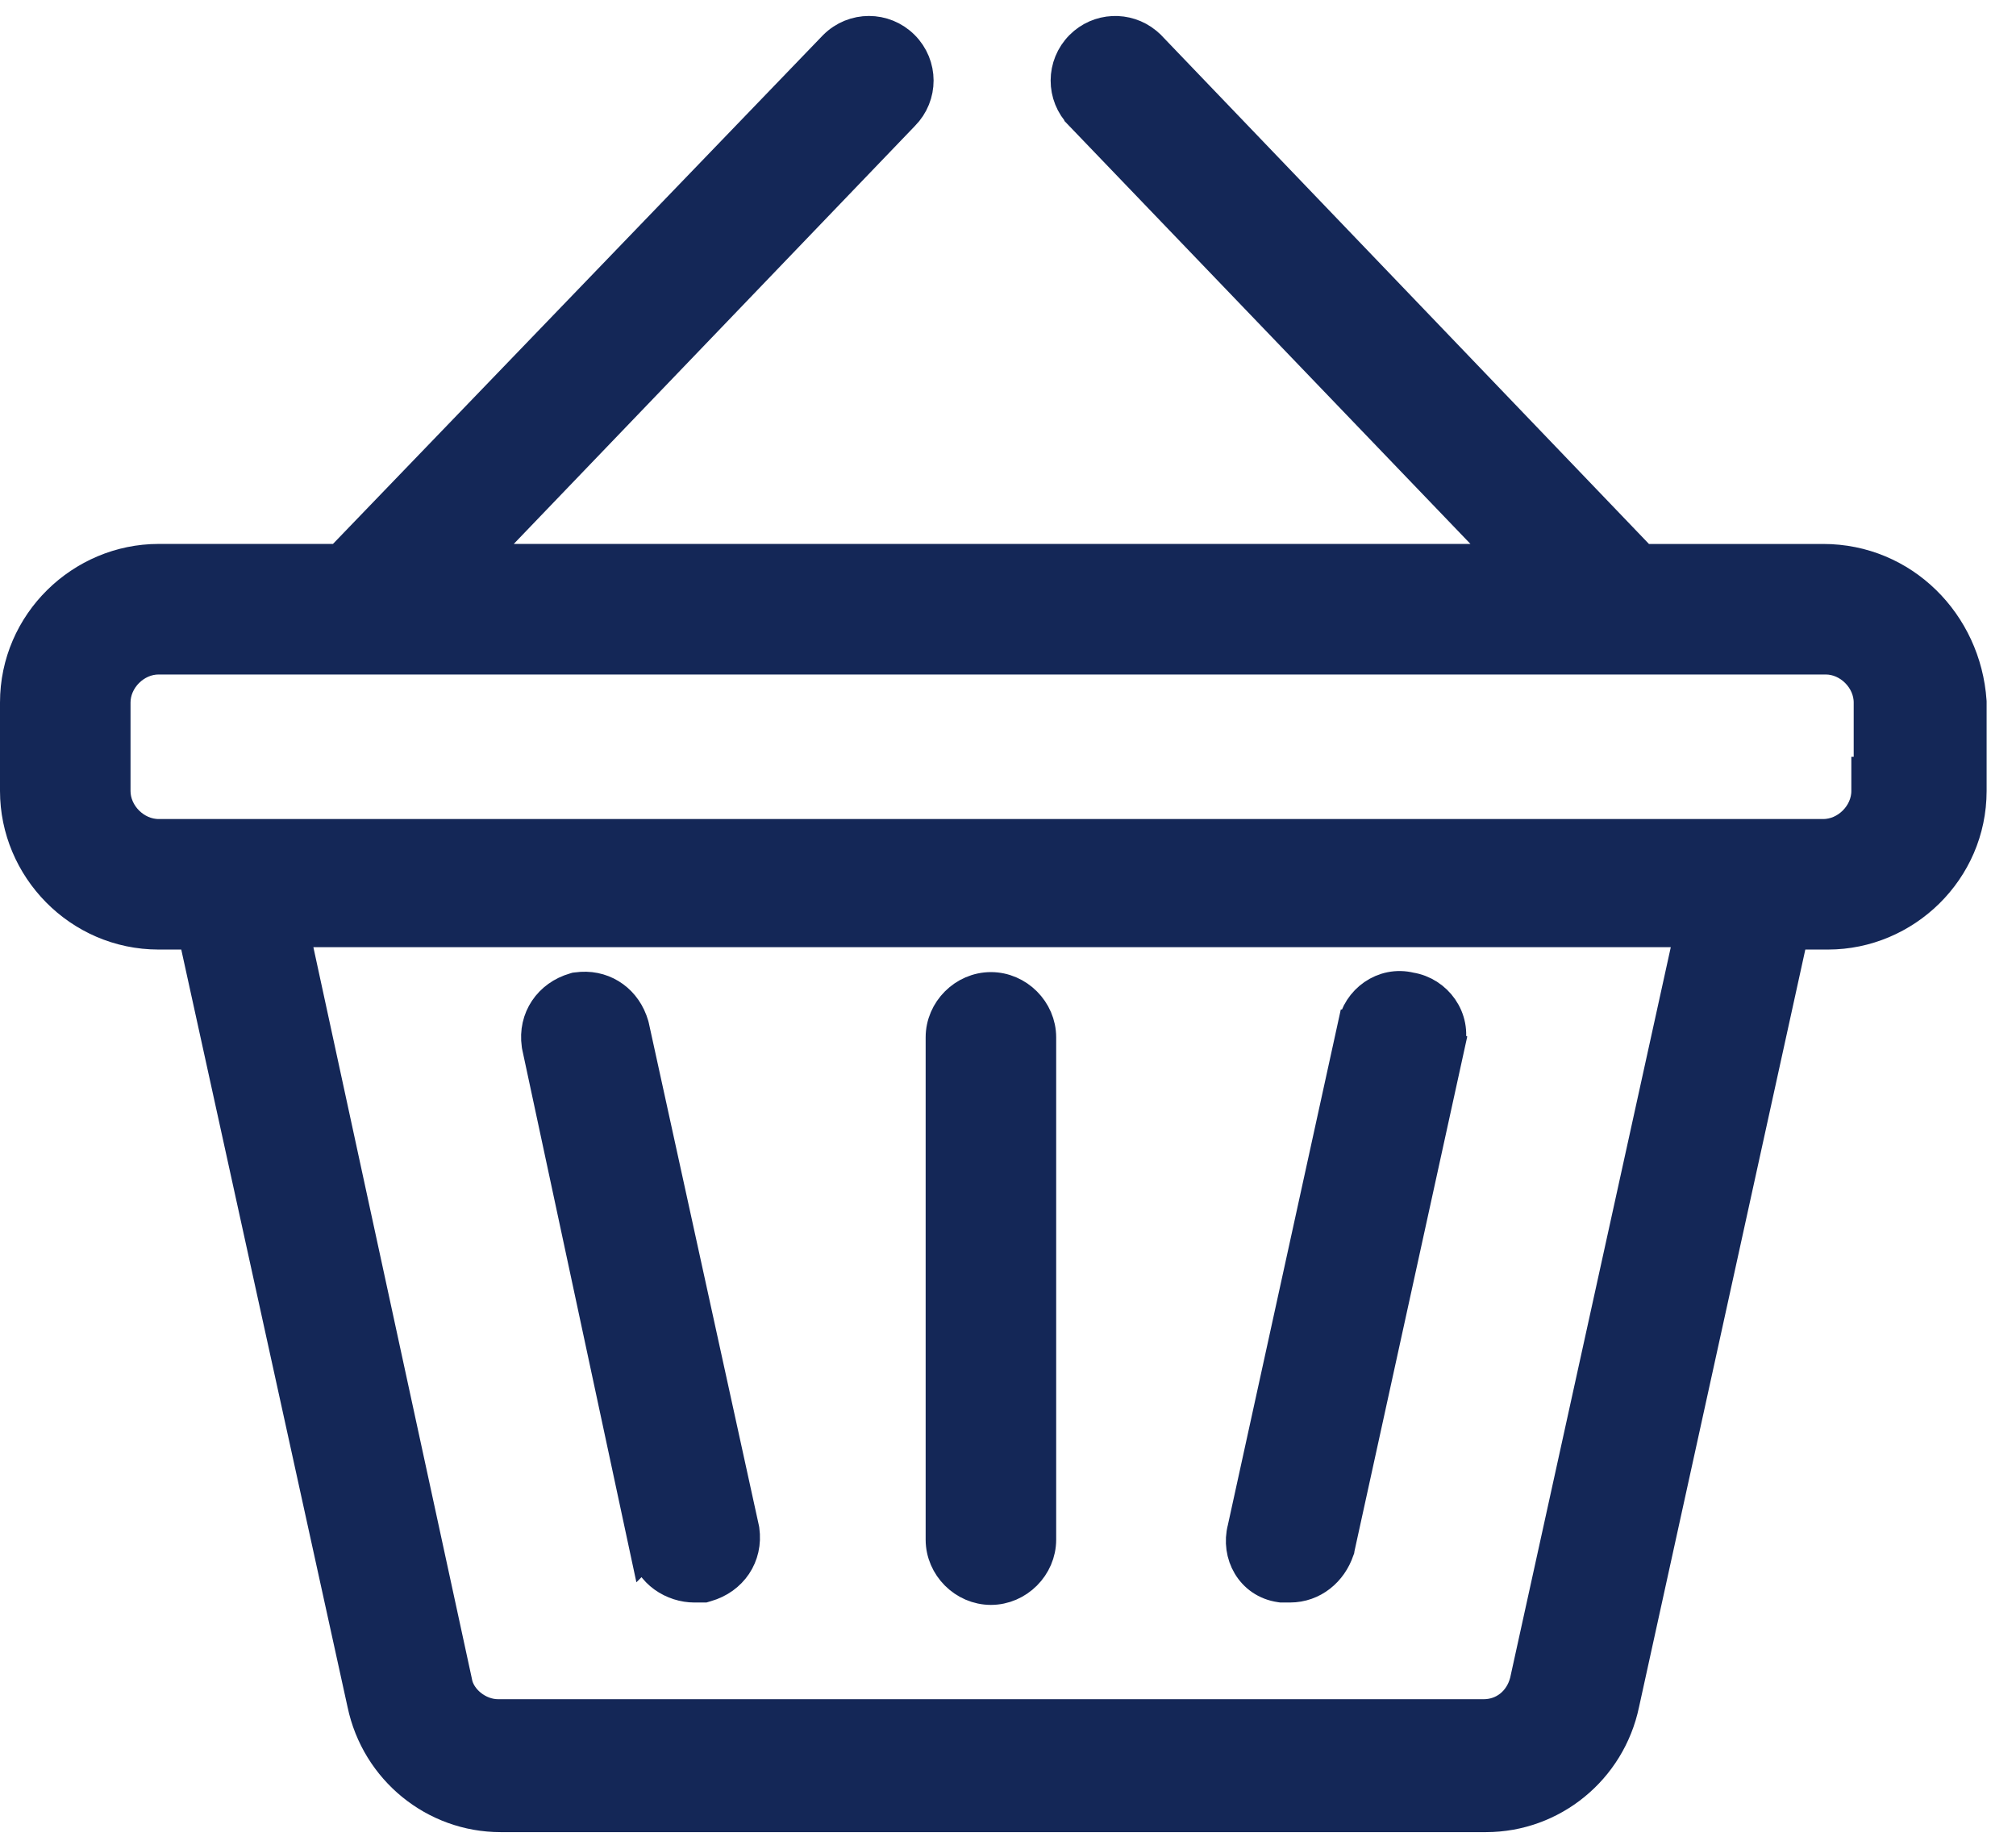 <?xml version="1.0" encoding="UTF-8"?> <svg xmlns="http://www.w3.org/2000/svg" width="59" height="54" viewBox="0 0 59 54" fill="none"><path d="M13.319 49.224L13.32 49.232L13.322 49.241C13.416 49.758 13.967 50.23 14.58 50.23H43.42C44.018 50.23 44.523 49.839 44.683 49.217L49.519 27.22H8.551L13.319 49.224ZM29 28.95C29.766 28.95 30.41 29.594 30.41 30.36V45.06C30.41 45.826 29.766 46.47 29 46.47C28.234 46.47 27.59 45.826 27.59 45.06V30.36C27.59 29.594 28.234 28.95 29 28.95ZM16.89 28.955C17.591 28.854 18.204 29.24 18.447 29.881L18.491 30.013L18.495 30.028L18.499 30.044L21.719 44.743L21.723 44.761L21.726 44.78C21.832 45.528 21.387 46.175 20.668 46.38L20.601 46.4H20.32C19.724 46.4 19.052 46.007 18.922 45.304L18.921 45.305L15.771 30.605L15.768 30.587L15.766 30.571C15.659 29.823 16.104 29.175 16.823 28.969L16.856 28.959L16.89 28.955ZM39.643 30.044C39.768 29.31 40.496 28.767 41.27 28.957C42.017 29.075 42.572 29.82 42.367 30.606L42.369 30.607L39.148 45.307L39.144 45.334L39.135 45.358C38.936 45.953 38.414 46.4 37.75 46.4H37.505L37.47 46.395C36.65 46.278 36.23 45.475 36.422 44.743L39.642 30.044H39.643ZM4.641 19.24C3.937 19.24 3.32 19.856 3.32 20.56V23.15C3.32 23.854 3.937 24.47 4.641 24.47H53.36C54.064 24.47 54.681 23.854 54.681 23.15V22.65H54.75V20.56C54.75 19.856 54.134 19.24 53.431 19.24H4.641ZM57.64 23.15C57.639 25.462 55.73 27.289 53.5 27.29H52.432L47.478 49.857C47.079 51.764 45.406 53.12 43.489 53.12H14.649C12.732 53.12 11.061 51.764 10.661 49.857L5.707 27.29H4.64C2.328 27.289 0.5 25.38 0.5 23.15V20.56C0.5 18.248 2.41 16.42 4.64 16.419H9.957L24.439 1.383L24.446 1.376C24.992 0.831 25.869 0.831 26.414 1.376C26.957 1.919 26.958 2.79 26.42 3.335L13.863 16.419H44.207L31.649 3.336V3.335C31.112 2.79 31.114 1.919 31.656 1.376C32.167 0.865 32.97 0.834 33.518 1.281L33.624 1.376L33.631 1.384L48.045 16.42H53.36C55.672 16.421 57.483 18.253 57.639 20.526L57.64 20.543V23.15Z" fill="#142757" stroke="#142757"></path></svg> 